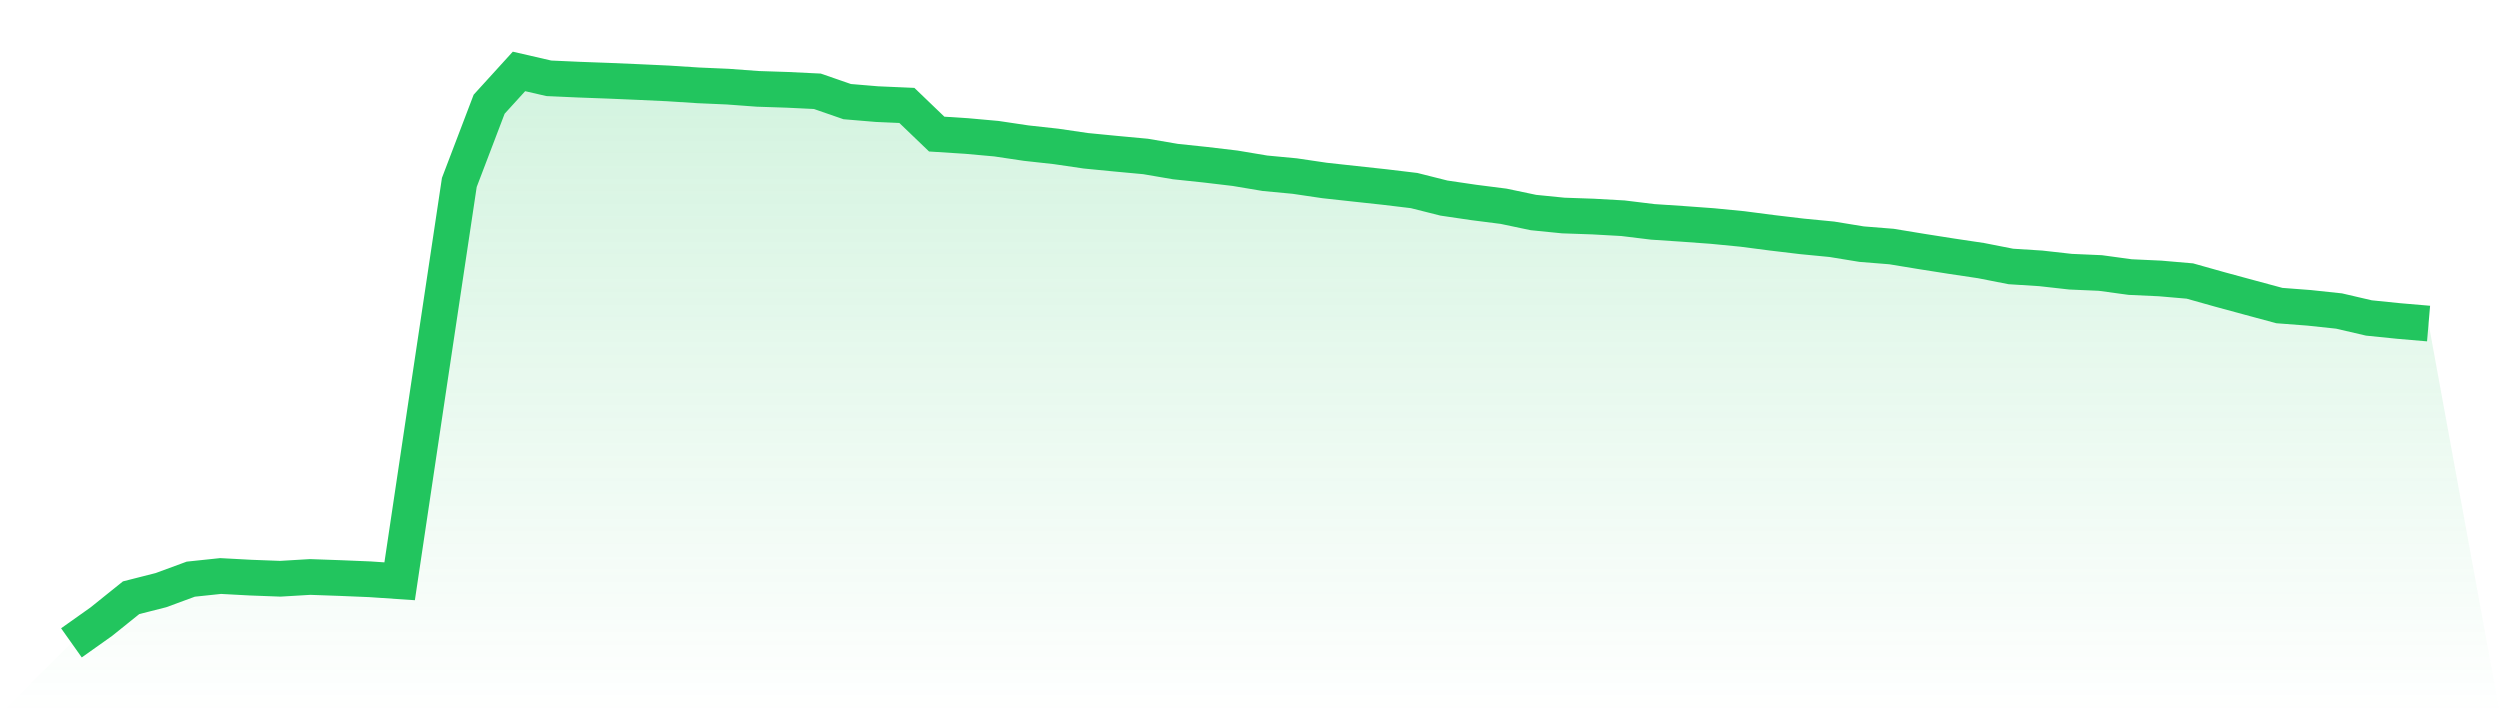 <svg viewBox="0 0 140 40" xmlns="http://www.w3.org/2000/svg">
<defs>
<linearGradient id="gradient" x1="0" x2="0" y1="0" y2="1">
<stop offset="0%" stop-color="#22c55e" stop-opacity="0.2"/>
<stop offset="100%" stop-color="#22c55e" stop-opacity="0"/>
</linearGradient>
</defs>
<path d="M4,36 L4,36 L5.671,34.815 L7.342,33.473 L9.013,33.048 L10.684,32.433 L12.354,32.257 L14.025,32.347 L15.696,32.41 L17.367,32.311 L19.038,32.37 L20.709,32.439 L22.38,32.552 L24.051,21.359 L25.722,10.217 L27.392,5.836 L29.063,4 L30.734,4.385 L32.405,4.46 L34.076,4.522 L35.747,4.593 L37.418,4.671 L39.089,4.779 L40.759,4.852 L42.43,4.976 L44.101,5.031 L45.772,5.112 L47.443,5.691 L49.114,5.831 L50.785,5.904 L52.456,7.509 L54.127,7.616 L55.797,7.766 L57.468,8.015 L59.139,8.199 L60.81,8.444 L62.481,8.607 L64.152,8.762 L65.823,9.048 L67.494,9.224 L69.165,9.422 L70.835,9.702 L72.506,9.86 L74.177,10.107 L75.848,10.29 L77.519,10.471 L79.19,10.671 L80.861,11.092 L82.532,11.338 L84.203,11.551 L85.873,11.902 L87.544,12.069 L89.215,12.127 L90.886,12.221 L92.557,12.425 L94.228,12.536 L95.899,12.658 L97.57,12.821 L99.24,13.038 L100.911,13.237 L102.582,13.399 L104.253,13.672 L105.924,13.806 L107.595,14.081 L109.266,14.344 L110.937,14.594 L112.608,14.922 L114.278,15.028 L115.949,15.215 L117.62,15.288 L119.291,15.516 L120.962,15.593 L122.633,15.737 L124.304,16.207 L125.975,16.661 L127.646,17.112 L129.316,17.239 L130.987,17.417 L132.658,17.806 L134.329,17.976 L136,18.119 L140,40 L0,40 z" fill="url(#gradient)"/>
<path d="M4,36 L4,36 L5.671,34.815 L7.342,33.473 L9.013,33.048 L10.684,32.433 L12.354,32.257 L14.025,32.347 L15.696,32.41 L17.367,32.311 L19.038,32.37 L20.709,32.439 L22.38,32.552 L24.051,21.359 L25.722,10.217 L27.392,5.836 L29.063,4 L30.734,4.385 L32.405,4.46 L34.076,4.522 L35.747,4.593 L37.418,4.671 L39.089,4.779 L40.759,4.852 L42.43,4.976 L44.101,5.031 L45.772,5.112 L47.443,5.691 L49.114,5.831 L50.785,5.904 L52.456,7.509 L54.127,7.616 L55.797,7.766 L57.468,8.015 L59.139,8.199 L60.81,8.444 L62.481,8.607 L64.152,8.762 L65.823,9.048 L67.494,9.224 L69.165,9.422 L70.835,9.702 L72.506,9.86 L74.177,10.107 L75.848,10.29 L77.519,10.471 L79.19,10.671 L80.861,11.092 L82.532,11.338 L84.203,11.551 L85.873,11.902 L87.544,12.069 L89.215,12.127 L90.886,12.221 L92.557,12.425 L94.228,12.536 L95.899,12.658 L97.57,12.821 L99.24,13.038 L100.911,13.237 L102.582,13.399 L104.253,13.672 L105.924,13.806 L107.595,14.081 L109.266,14.344 L110.937,14.594 L112.608,14.922 L114.278,15.028 L115.949,15.215 L117.62,15.288 L119.291,15.516 L120.962,15.593 L122.633,15.737 L124.304,16.207 L125.975,16.661 L127.646,17.112 L129.316,17.239 L130.987,17.417 L132.658,17.806 L134.329,17.976 L136,18.119" fill="none" stroke="#22c55e" stroke-width="2"/>
</svg>